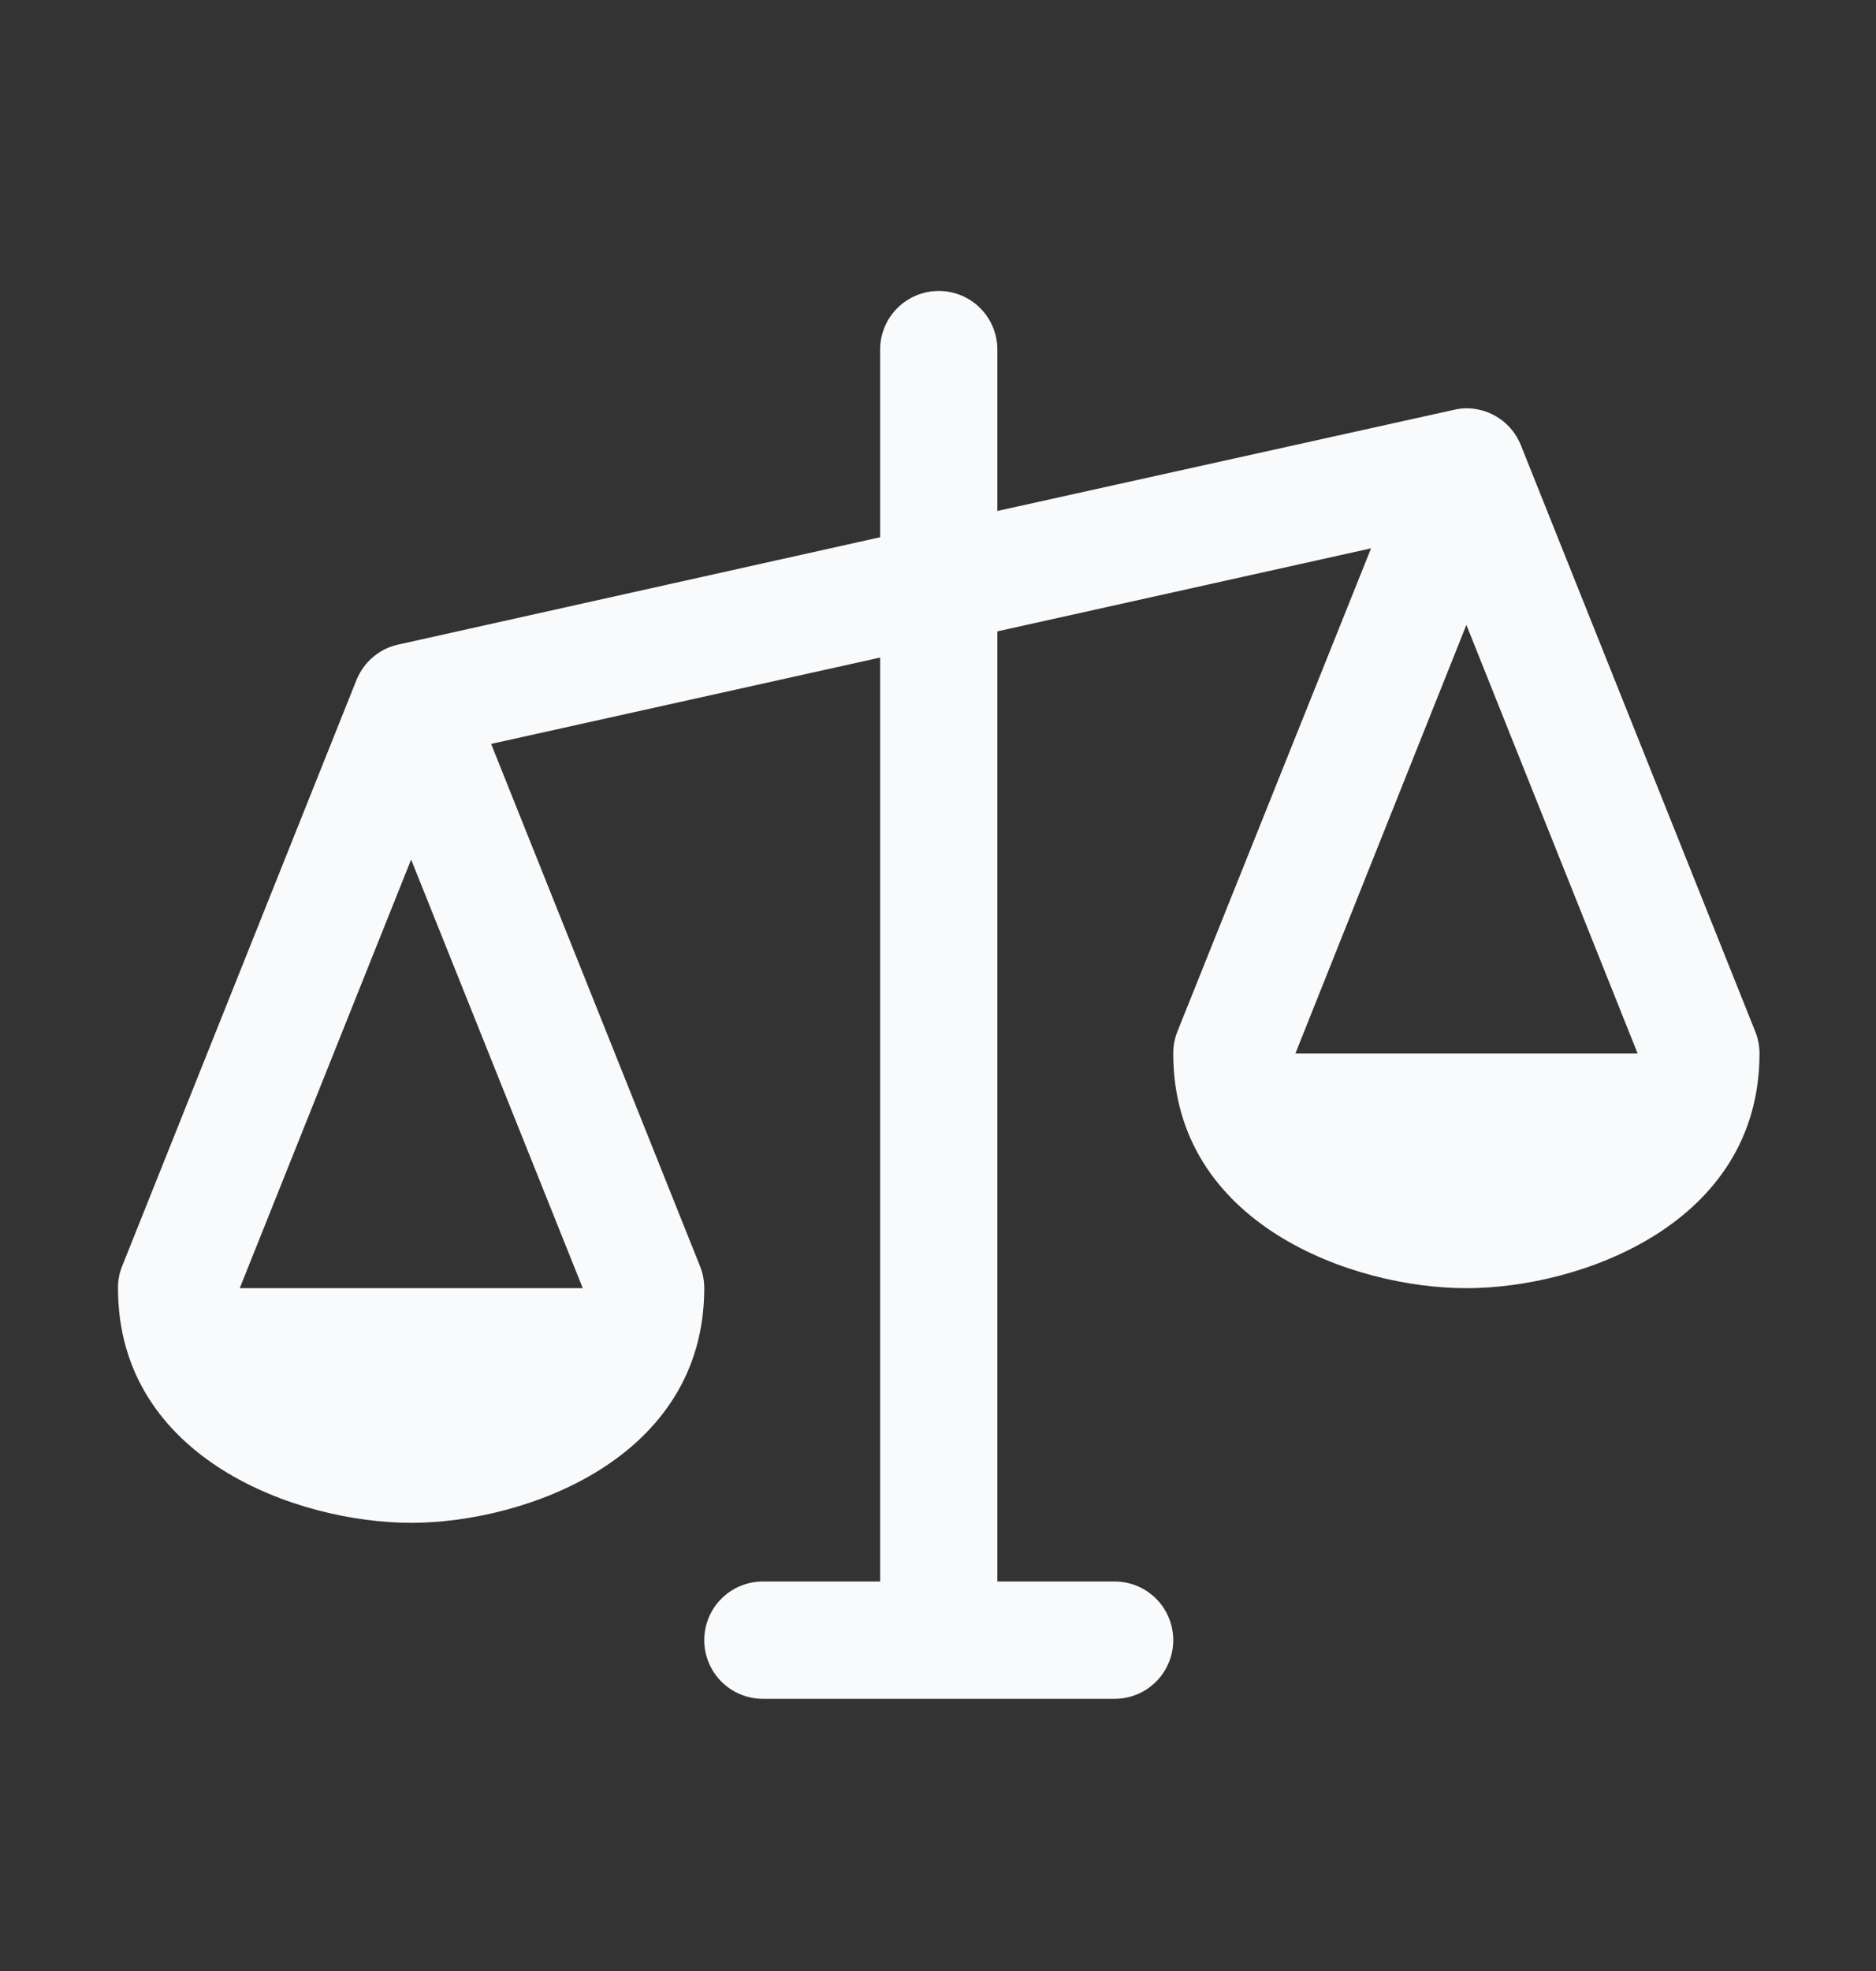 <svg width="20" height="21" viewBox="0 0 20 21" fill="none" xmlns="http://www.w3.org/2000/svg">
<rect x="0" y="0" width="20" height="21" fill="#333333" stroke="none"/>
<path d="M18.713 10.991L16.213 4.741C16.166 4.625 16.086 4.526 15.983 4.457C15.879 4.387 15.758 4.35 15.633 4.35C15.587 4.351 15.542 4.356 15.498 4.367L10.633 5.444V3.725C10.633 3.559 10.567 3.4 10.45 3.283C10.333 3.166 10.174 3.1 10.008 3.1C9.842 3.1 9.683 3.166 9.566 3.283C9.449 3.4 9.383 3.559 9.383 3.725V5.724L4.248 6.867C4.149 6.888 4.056 6.933 3.979 6.999C3.901 7.064 3.841 7.147 3.802 7.241L1.302 13.491C1.272 13.565 1.257 13.645 1.258 13.725C1.258 15.546 3.175 16.225 4.383 16.225C5.591 16.225 7.508 15.546 7.508 13.725C7.508 13.645 7.493 13.565 7.463 13.491L5.236 7.926L9.383 7.006V16.85H8.133C7.967 16.85 7.808 16.916 7.691 17.033C7.574 17.15 7.508 17.309 7.508 17.475C7.508 17.641 7.574 17.8 7.691 17.917C7.808 18.034 7.967 18.1 8.133 18.1H11.883C12.049 18.1 12.208 18.034 12.325 17.917C12.442 17.8 12.508 17.641 12.508 17.475C12.508 17.309 12.442 17.15 12.325 17.033C12.208 16.916 12.049 16.85 11.883 16.85H10.633V6.727L14.617 5.842L12.552 10.991C12.523 11.065 12.507 11.145 12.508 11.225C12.508 13.046 14.425 13.725 15.633 13.725C16.841 13.725 18.758 13.046 18.758 11.225C18.758 11.145 18.743 11.065 18.713 10.991ZM6.213 13.725H2.556L4.383 9.158L6.213 13.725ZM13.81 11.225L15.633 6.658L17.459 11.225H13.81Z" fill="#F9FAFB"/>
</svg>
